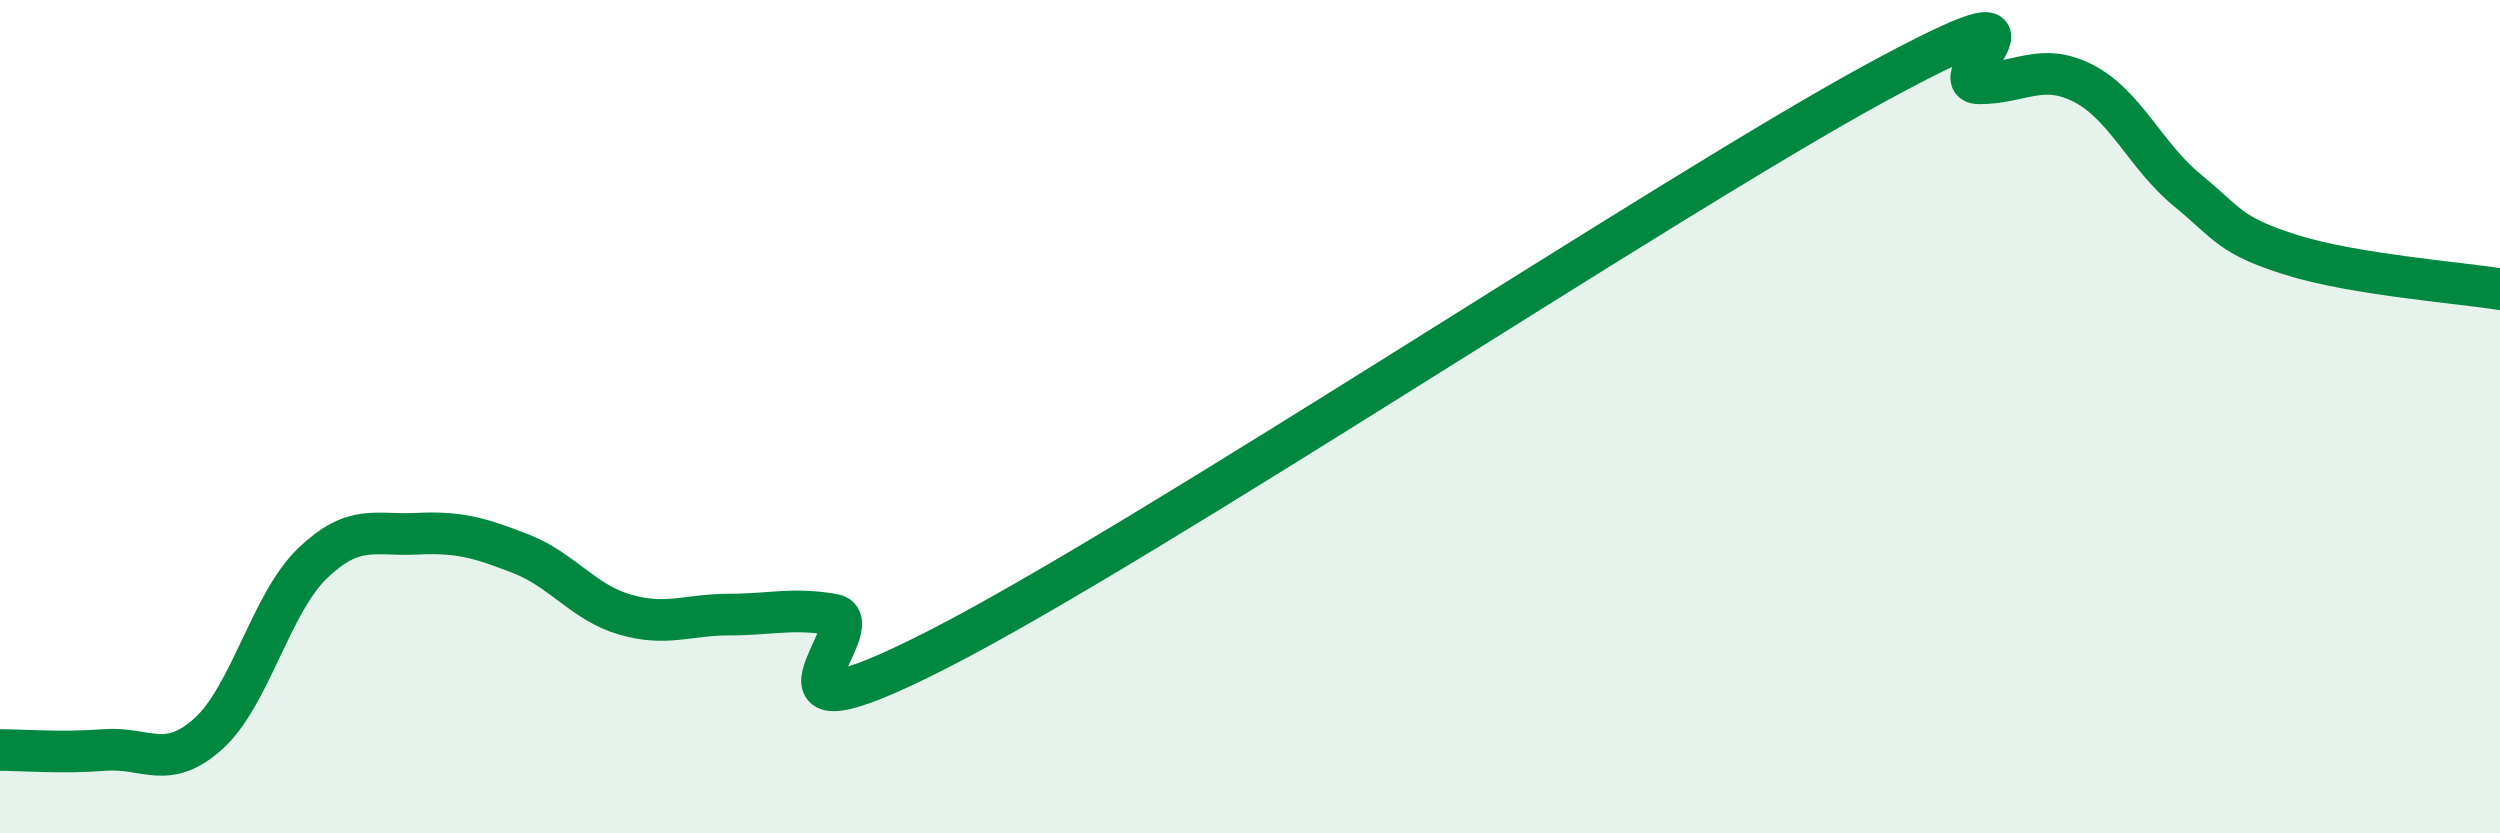 
    <svg width="60" height="20" viewBox="0 0 60 20" xmlns="http://www.w3.org/2000/svg">
      <path
        d="M 0,18 C 0.5,18 1.5,18.08 2.5,18 C 3.5,17.92 4,18.51 5,17.61 C 6,16.71 6.5,14.48 7.5,13.52 C 8.5,12.56 9,12.86 10,12.81 C 11,12.76 11.5,12.9 12.5,13.29 C 13.5,13.68 14,14.46 15,14.75 C 16,15.04 16.5,14.75 17.5,14.75 C 18.5,14.75 19,14.58 20,14.75 C 21,14.92 17.5,18.14 22.5,15.59 C 27.5,13.04 40,4.72 45,2 C 50,-0.72 46.5,2 47.5,2 C 48.5,2 49,1.49 50,2 C 51,2.51 51.5,3.75 52.5,4.57 C 53.5,5.39 53.5,5.65 55,6.12 C 56.5,6.59 59,6.78 60,6.94L60 20L0 20Z"
        fill="#008740"
        opacity="0.1"
        stroke-linecap="round"
        stroke-linejoin="round"
      />
      <path
        d="M 0,18 C 0.5,18 1.5,18.08 2.5,18 C 3.5,17.92 4,18.51 5,17.61 C 6,16.71 6.5,14.48 7.5,13.52 C 8.5,12.56 9,12.86 10,12.81 C 11,12.76 11.5,12.9 12.5,13.29 C 13.5,13.68 14,14.46 15,14.75 C 16,15.04 16.5,14.75 17.5,14.75 C 18.5,14.75 19,14.58 20,14.75 C 21,14.92 17.5,18.14 22.5,15.59 C 27.5,13.04 40,4.72 45,2 C 50,-0.72 46.5,2 47.5,2 C 48.5,2 49,1.49 50,2 C 51,2.51 51.5,3.75 52.5,4.57 C 53.5,5.39 53.5,5.65 55,6.12 C 56.5,6.59 59,6.78 60,6.94"
        stroke="#008740"
        stroke-width="1"
        fill="none"
        stroke-linecap="round"
        stroke-linejoin="round"
      />
    </svg>
  